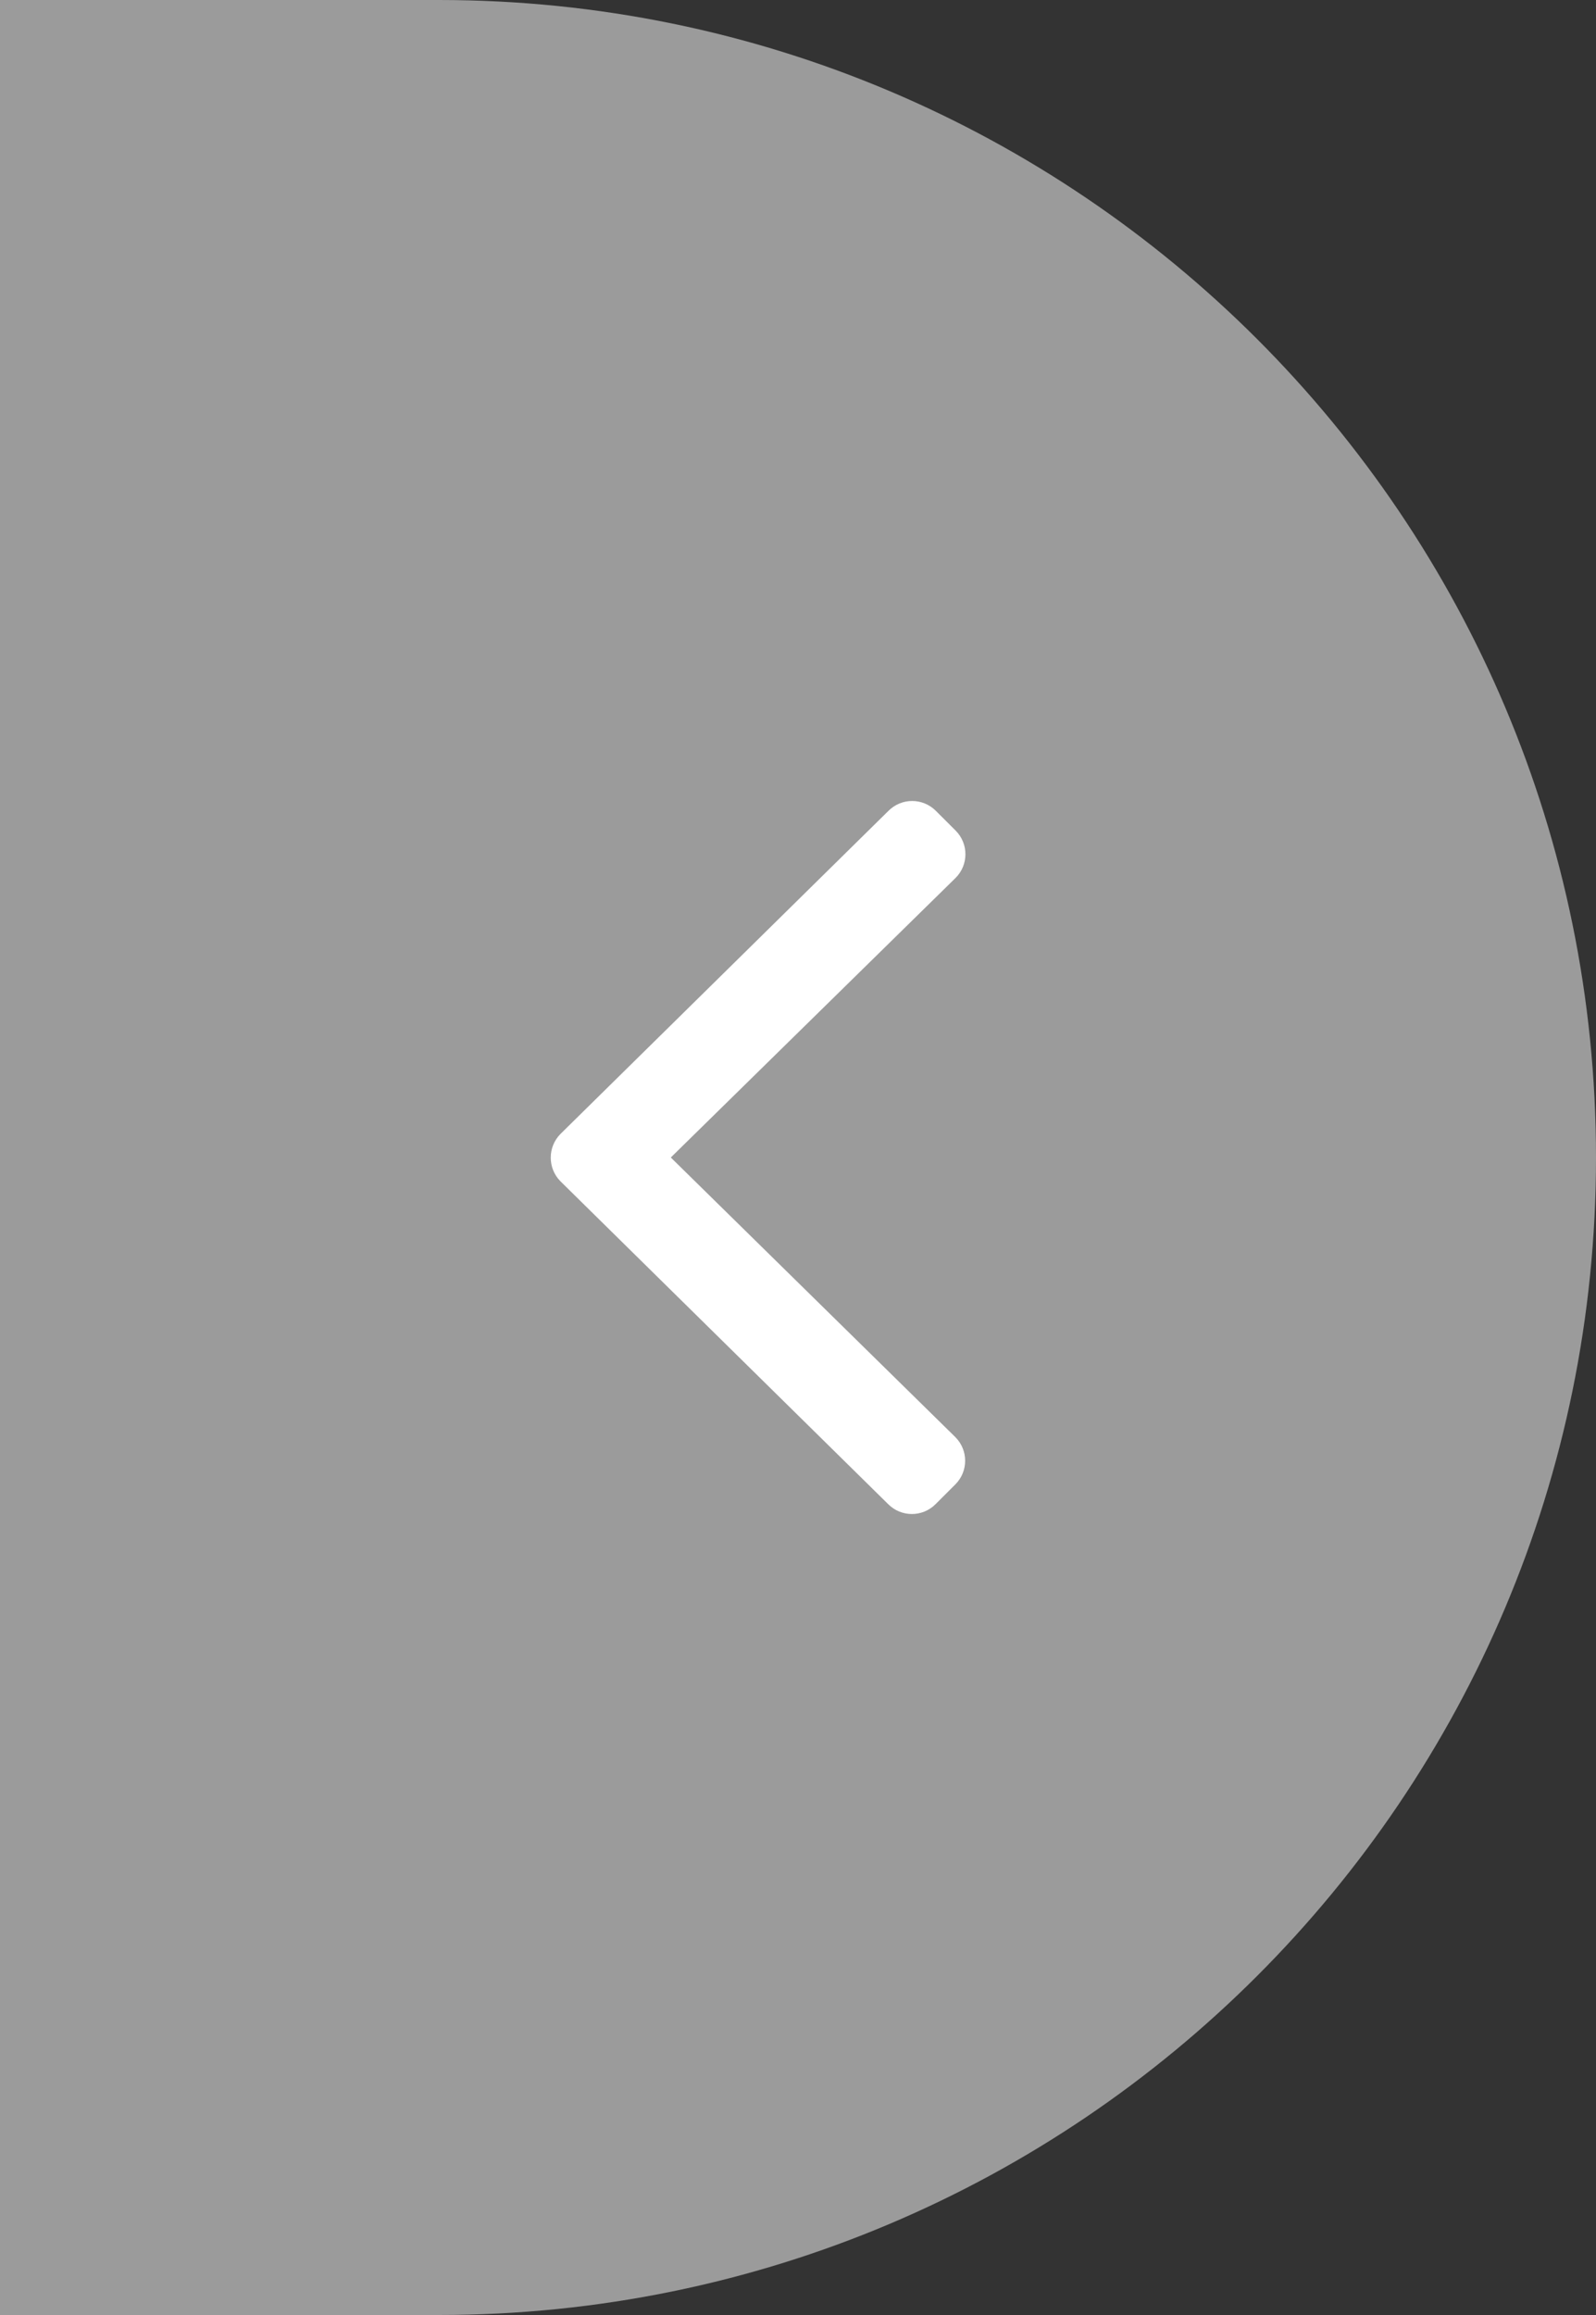 <?xml version="1.0" encoding="UTF-8"?>
<svg width="40px" height="58px" viewBox="0 0 40 58" version="1.1" xmlns="http://www.w3.org/2000/svg" xmlns:xlink="http://www.w3.org/1999/xlink">
    <rect x="0" y="0" width="40" height="58" fill="#333333" stroke="none"/>
    <!-- Generator: Sketch 53.2 (72643) - https://sketchapp.com -->
    <title>left</title>
    <desc>Created with Sketch.</desc>
    <g id="left" stroke="none" stroke-width="1" fill="none" fill-rule="evenodd">
        <g id="Group-13">
            <path d="M0,0 L11,0 C27.016,-2.94213882e-15 40,12.984 40,29 L40,29 C40,45.016 27.016,58 11,58 L0,58 L0,0 Z" id="Rectangle" fill="#9B9B9B"></path>
            <g id="Icon/Light/Angle-left" transform="translate(10, 20)" fill="#FFFFFF">
                <path d="M4.05,8.407 L12.268,0.314 C12.596,-0.014 13.126,-0.014 13.454,0.314 L13.95,0.809 C14.278,1.137 14.278,1.667 13.95,1.995 L6.812,9 L13.943,16.005 C14.271,16.333 14.271,16.863 13.943,17.191 L13.447,17.686 C13.119,18.014 12.589,18.014 12.261,17.686 L4.043,9.593 C3.722,9.265 3.722,8.735 4.05,8.407 Z" id="↳-Color"></path>
            </g>
        </g>
    </g>
</svg>
